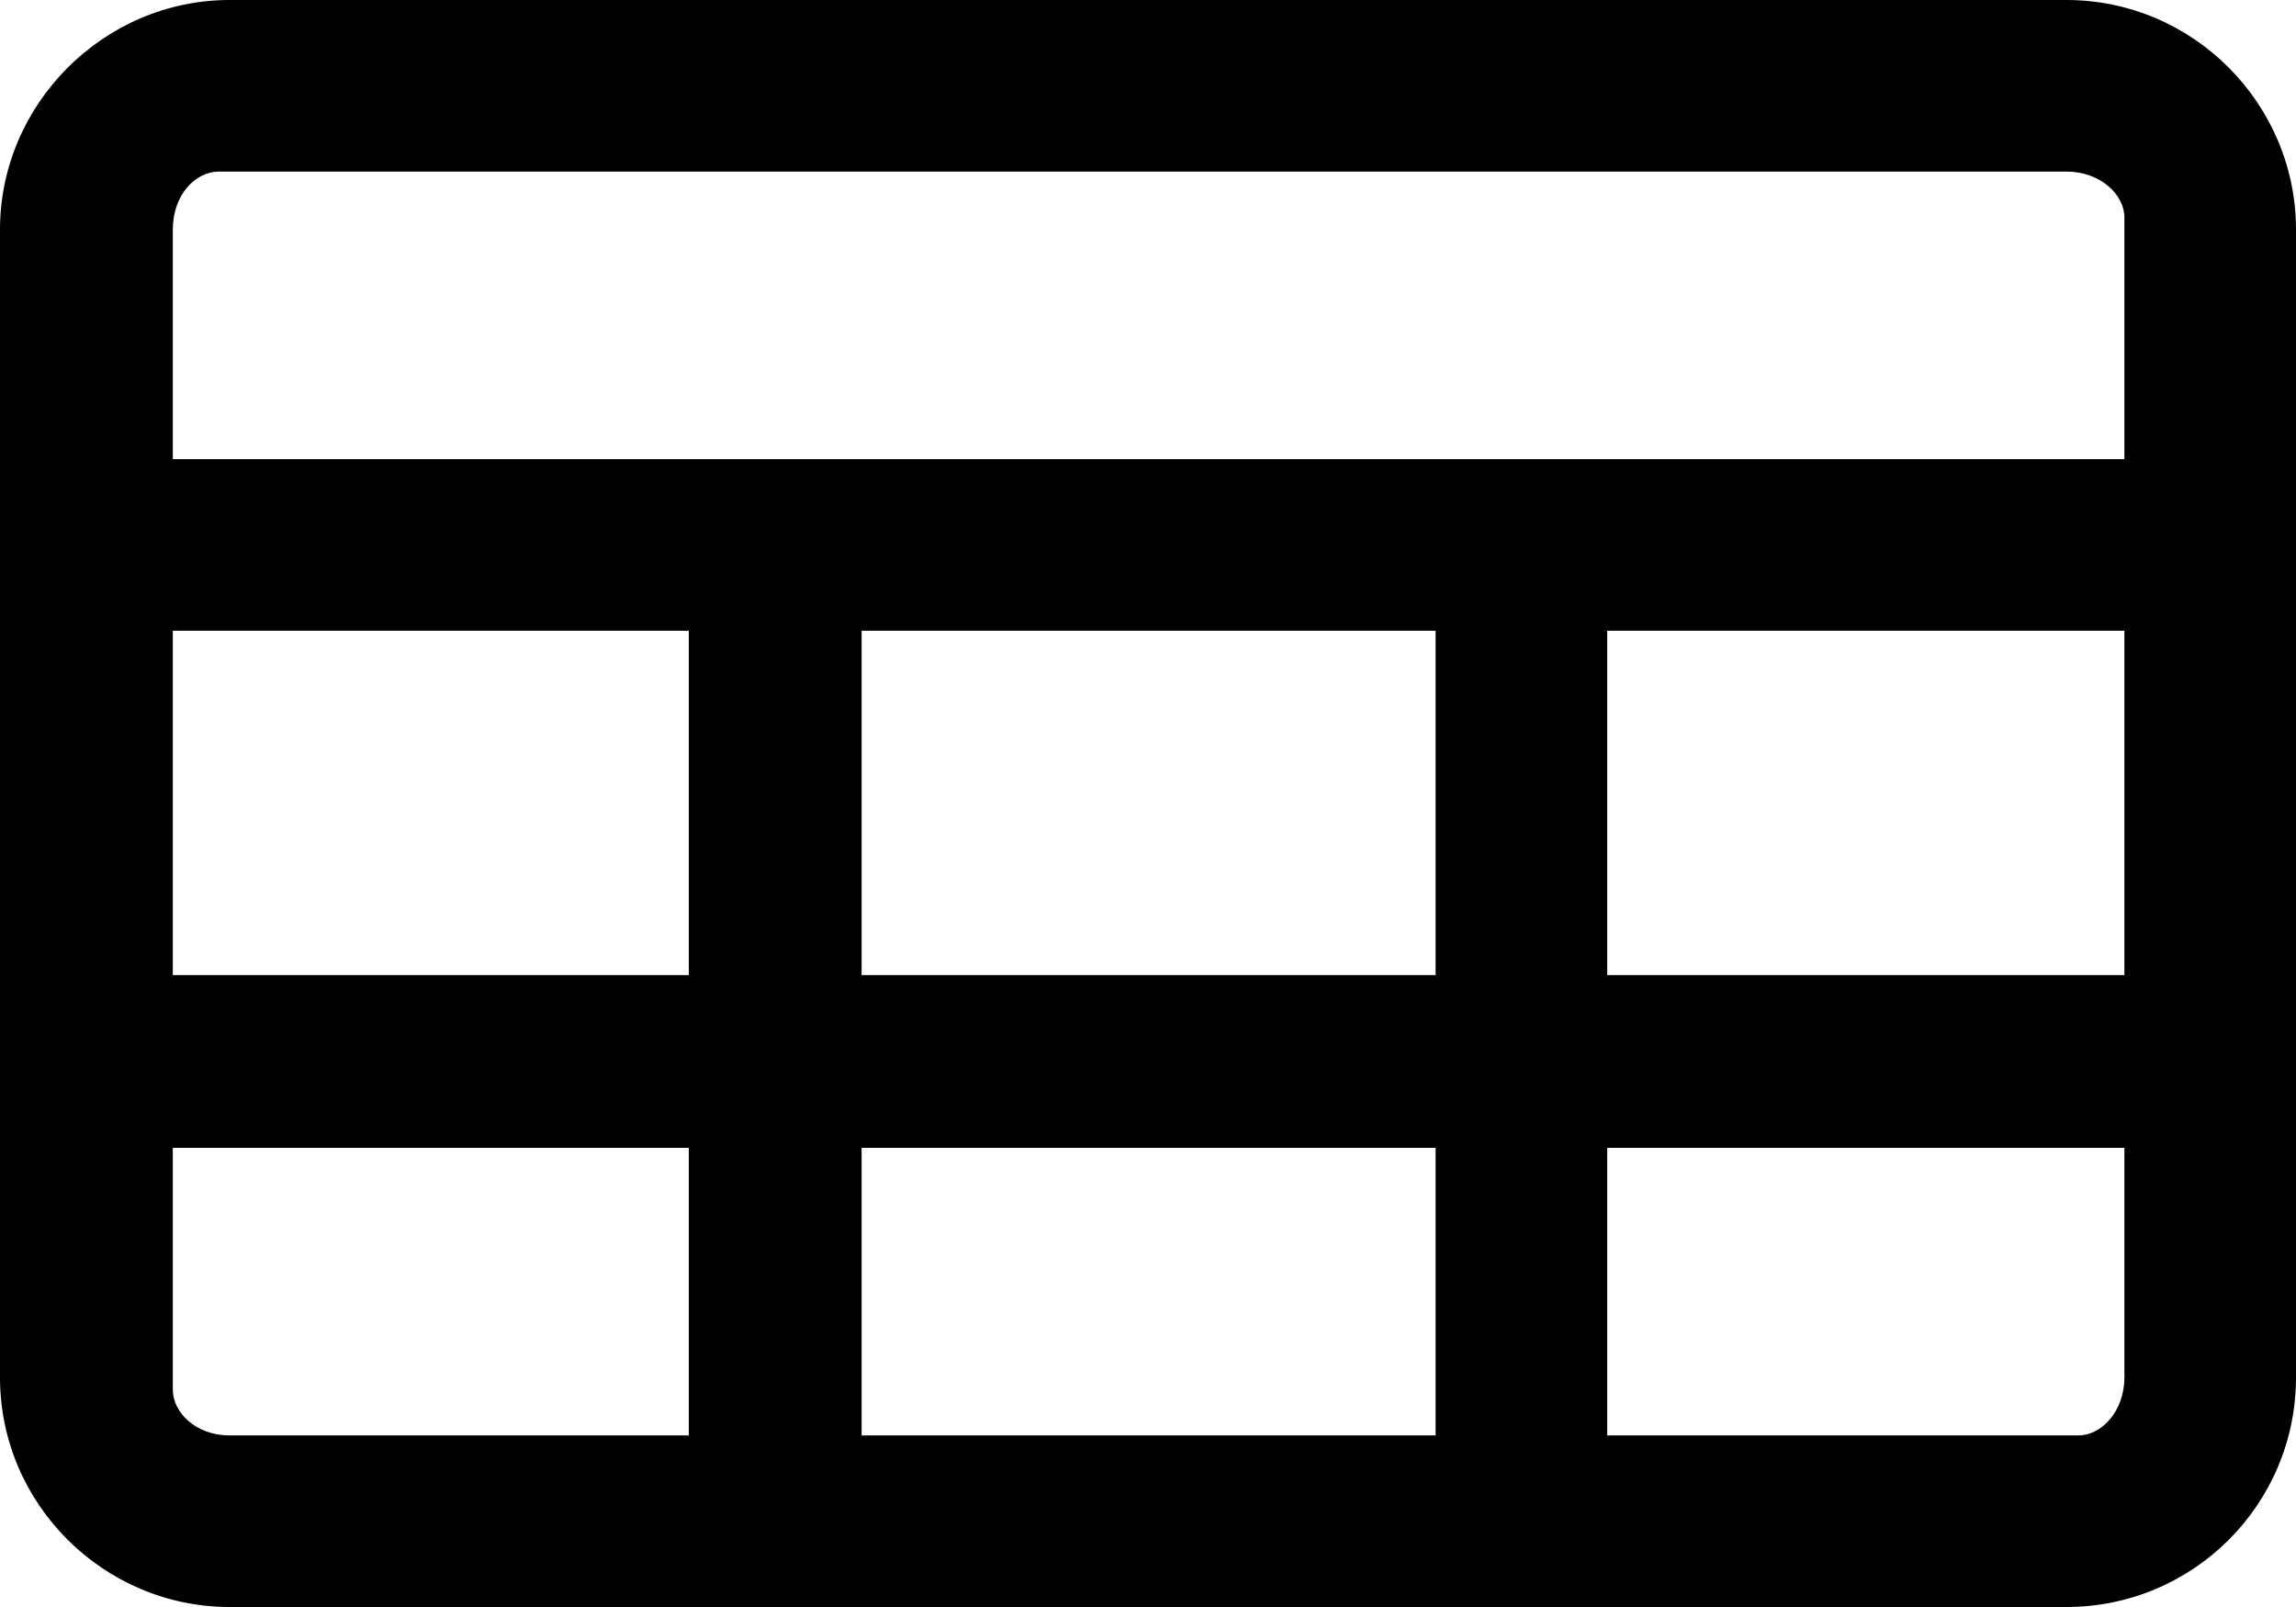 <?xml version="1.0" encoding="UTF-8"?>
<svg id="Layer_1" data-name="Layer 1" xmlns="http://www.w3.org/2000/svg" width="19" height="13.3" viewBox="0 0 19 13.3">
  <defs>
    <style>
      .cls-1 {
        fill: #000;
        stroke-width: 0px;
      }
    </style>
  </defs>
  <path class="cls-1" d="M17.1,0H1.9C.86,0,0,.86,0,1.9v9.5c0,1.05.86,1.9,1.9,1.9h15.2c1.05,0,1.9-.85,1.9-1.9V1.9c0-1.04-.85-1.9-1.9-1.9ZM5.7,11.88H1.9c-.28,0-.47-.19-.47-.38h0v-2h4.27v2.38ZM5.7,8.07H1.43v-2.85h4.27v2.85ZM11.88,11.88h-4.75v-2.38h4.75v2.38ZM11.88,8.07h-4.75v-2.85h4.75v2.85ZM17.58,11.4c0,.28-.19.48-.38.48h-3.9v-2.38h4.28v1.9ZM17.58,8.07h-4.28v-2.85h4.28v2.85ZM17.58,3.8H1.43v-1.9c0-.29.19-.48.38-.48h15.29c.28,0,.48.19.48.38h0v1.99Z"/>
</svg>